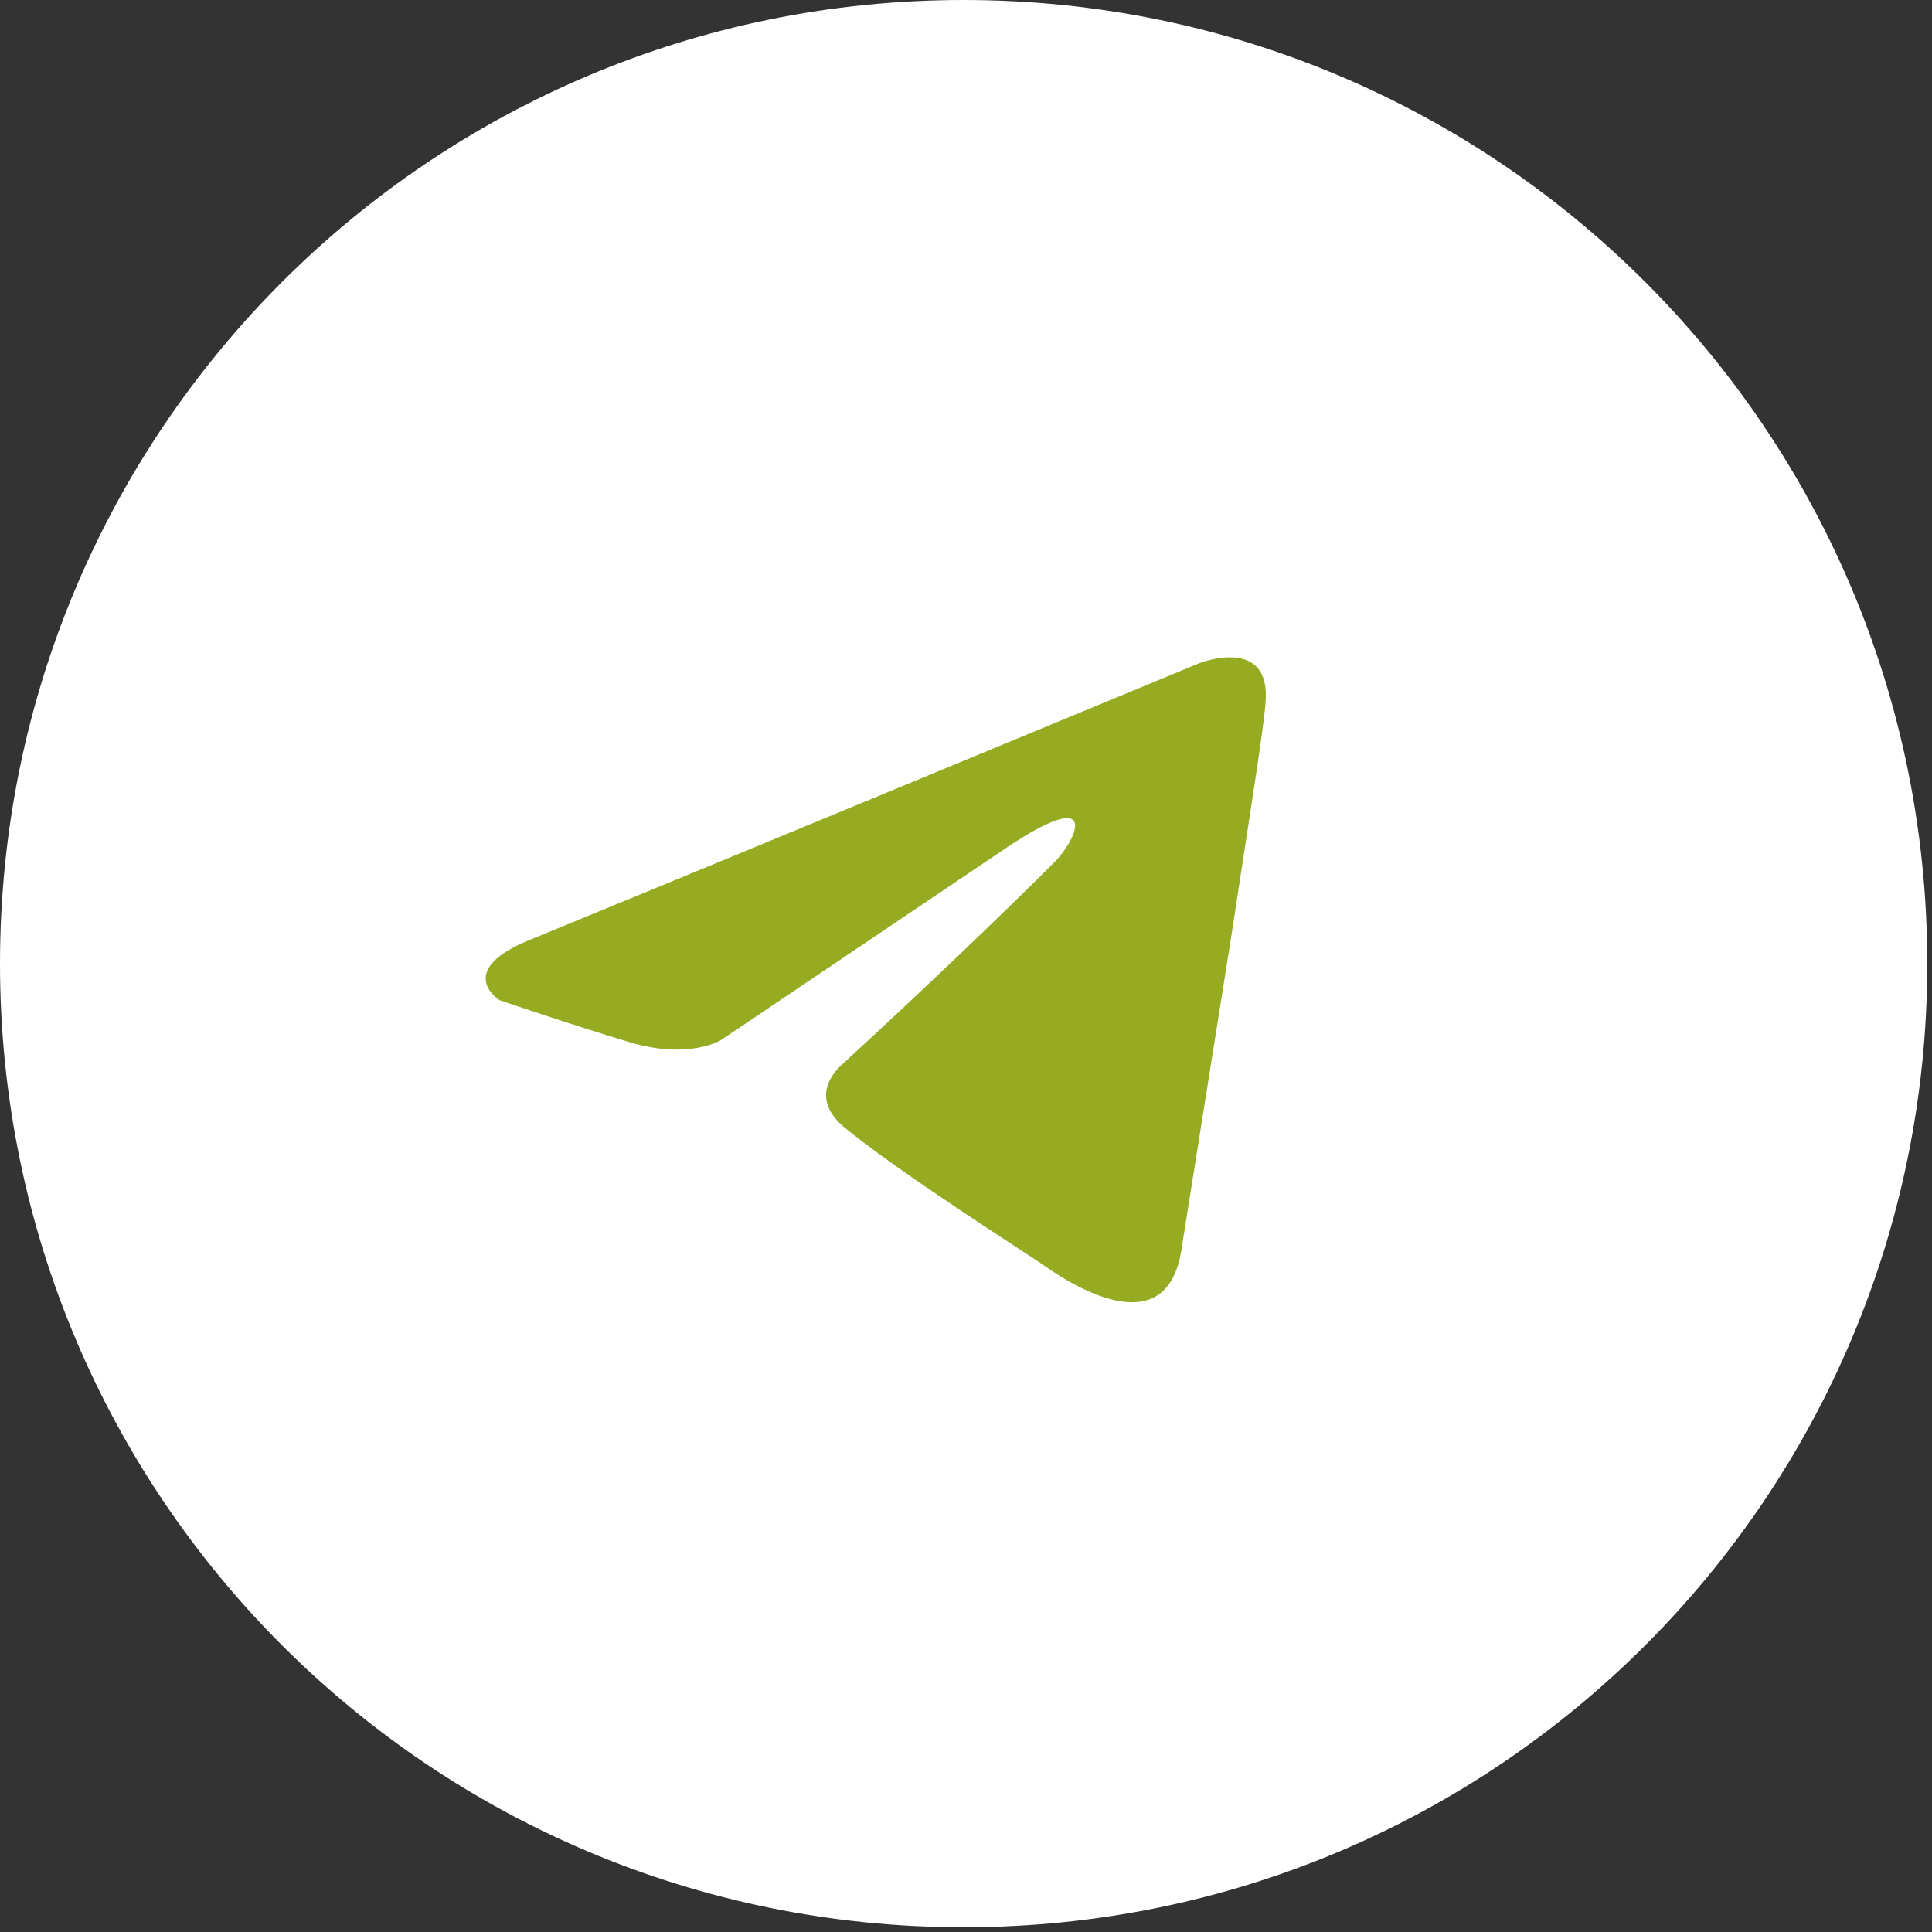 <?xml version="1.0" encoding="UTF-8"?> <svg xmlns="http://www.w3.org/2000/svg" width="71" height="71" viewBox="0 0 71 71" fill="none"><rect x="0" y="0" width="71" height="71" fill="#333333" stroke="none"/><path fill-rule="evenodd" clip-rule="evenodd" d="M35.413 70.826C54.995 70.826 70.826 54.995 70.826 35.413C70.826 15.831 54.995 0 35.413 0C15.831 0 0 15.831 0 35.413C0 54.995 15.831 70.826 35.413 70.826Z" fill="white"></path><path d="M44.088 24.366C40.306 25.933 24.087 32.652 19.605 34.484C16.6 35.657 18.36 36.757 18.36 36.757C18.36 36.757 20.925 37.636 23.124 38.296C25.323 38.956 26.496 38.223 26.496 38.223L36.832 31.258C40.497 28.765 39.617 30.818 38.737 31.698C36.832 33.604 33.68 36.61 31.041 39.03C29.868 40.056 30.454 40.936 30.968 41.376C32.873 42.989 38.078 46.288 38.371 46.508C39.919 47.605 42.965 49.183 43.429 45.848L45.261 34.337C45.848 30.451 46.434 26.859 46.507 25.832C46.727 23.339 44.088 24.366 44.088 24.366Z" fill="#96AB22"></path></svg> 
